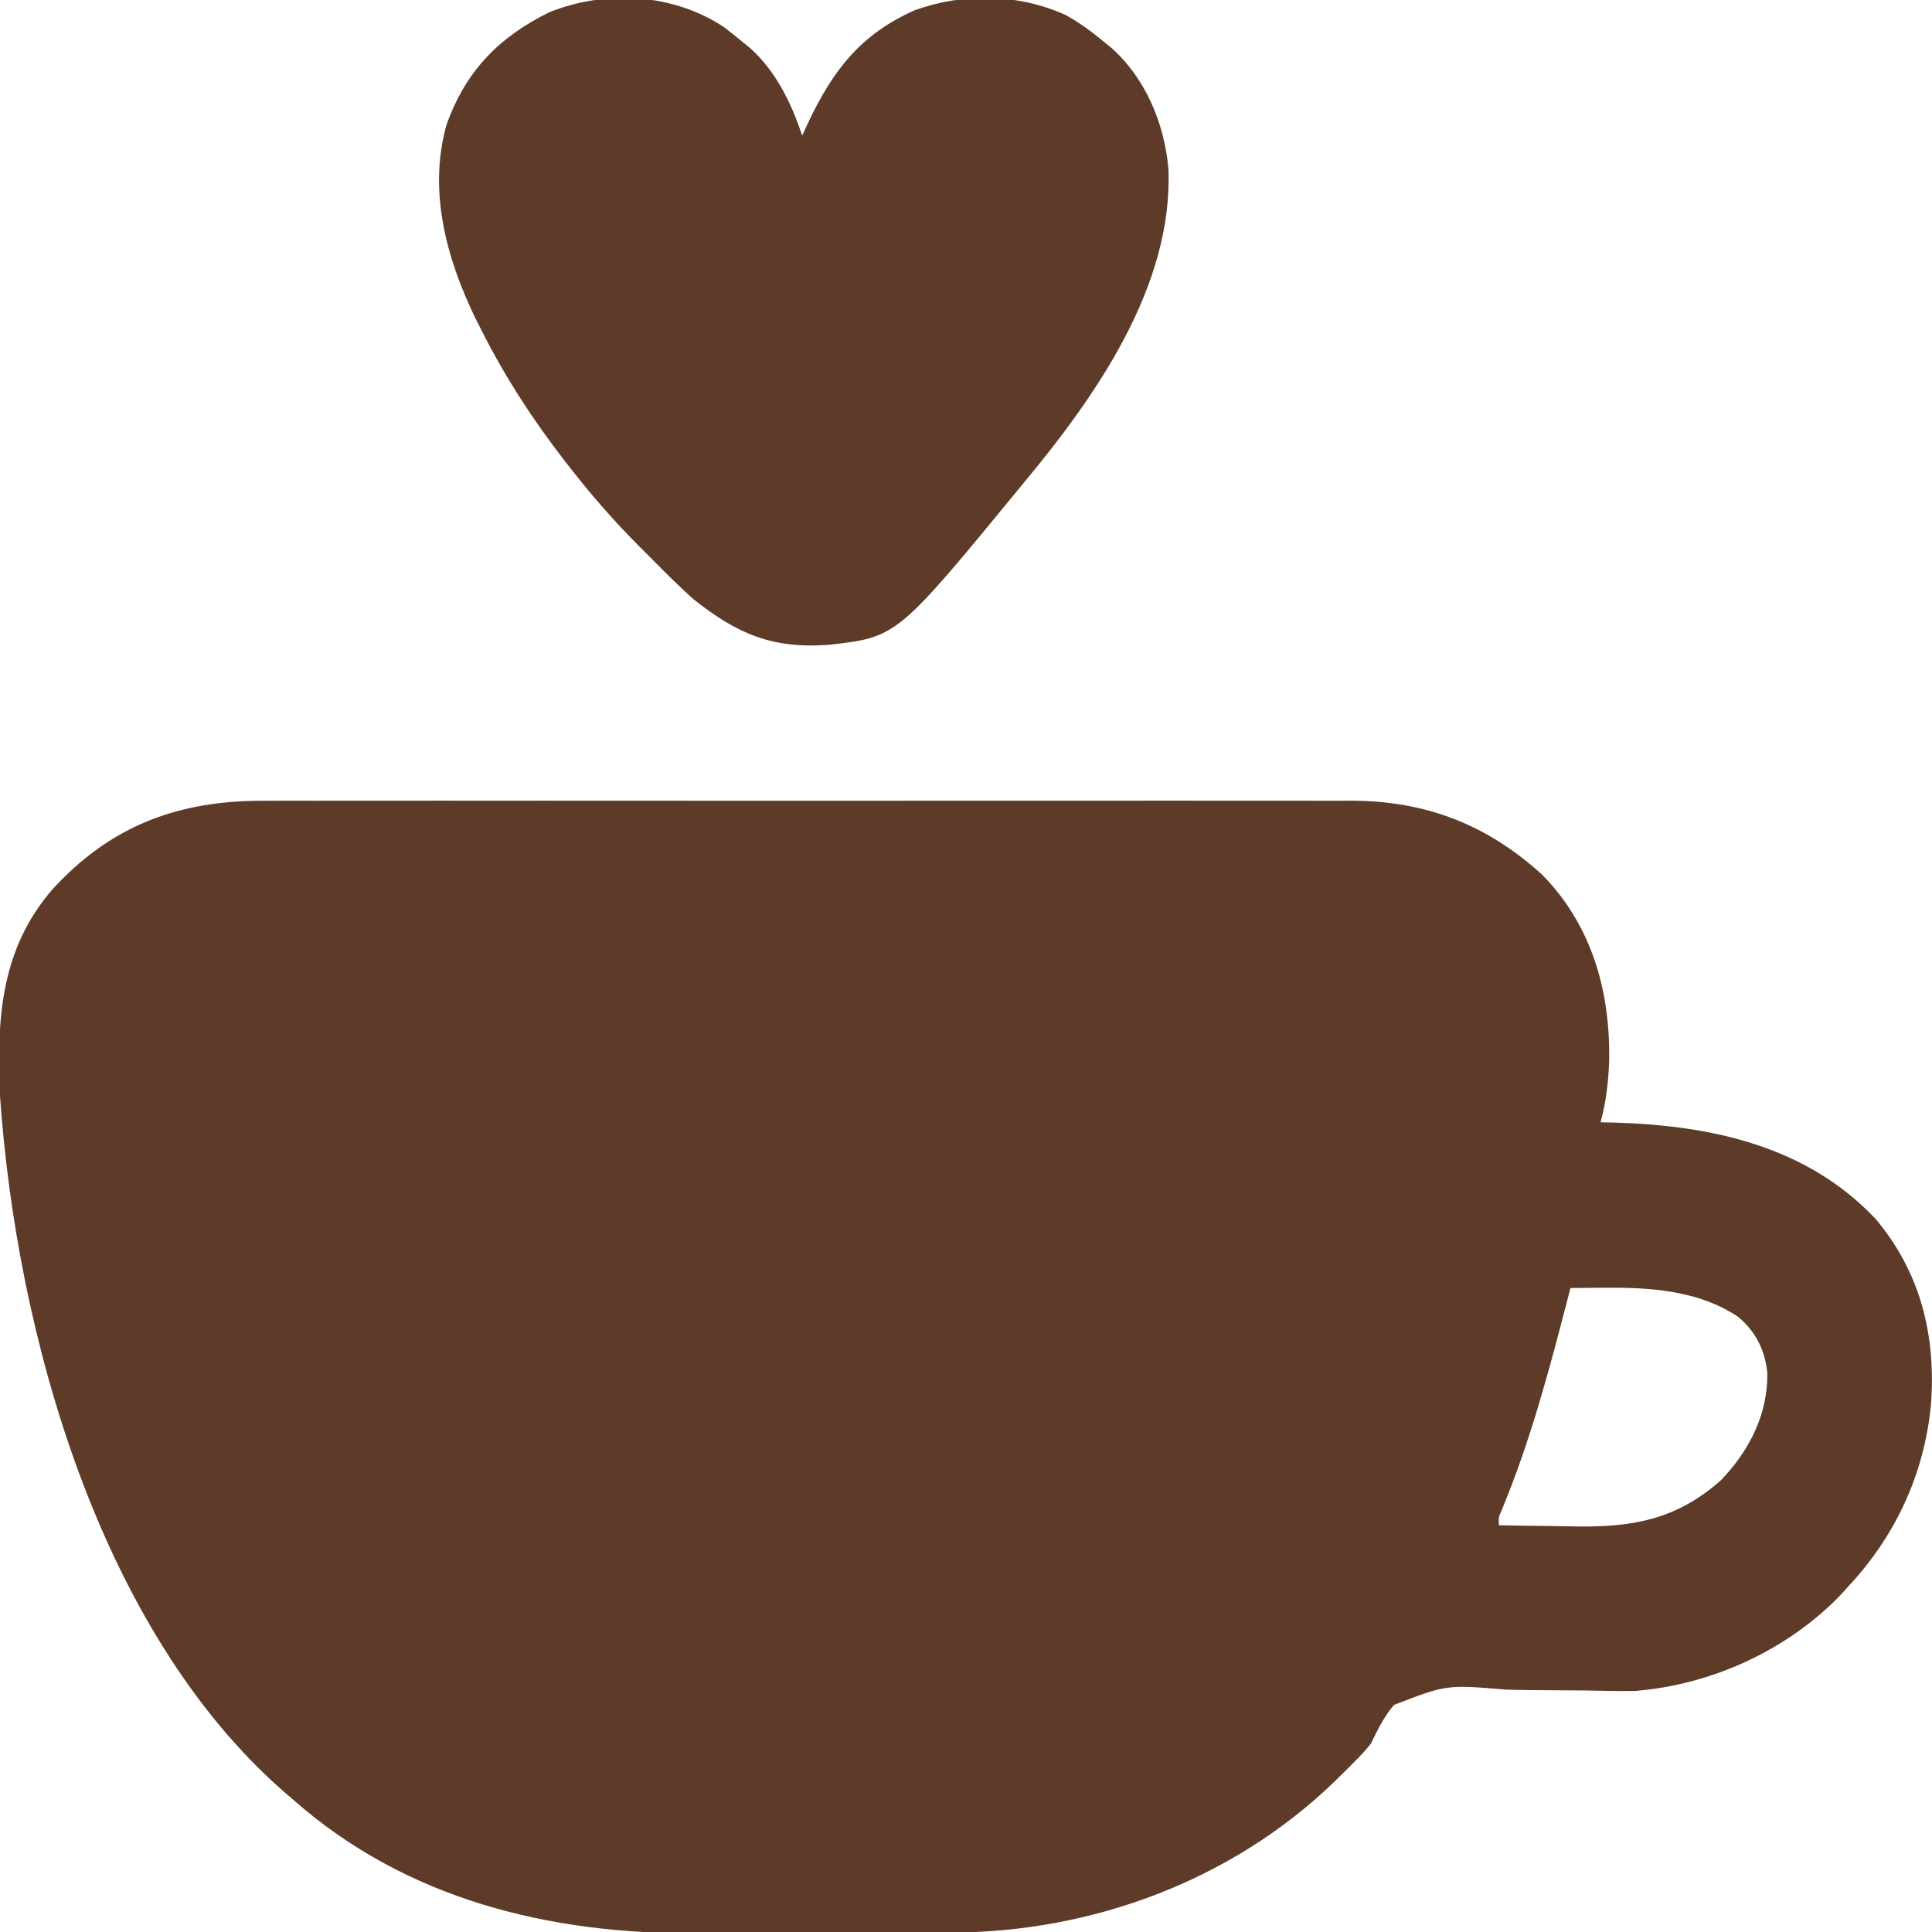 <svg xmlns="http://www.w3.org/2000/svg" width="513" height="513"><path d="M0 0 C1.276 -0.005 2.552 -0.009 3.867 -0.014 C7.366 -0.027 10.864 -0.021 14.363 -0.011 C18.153 -0.004 21.943 -0.015 25.733 -0.023 C33.141 -0.036 40.549 -0.034 47.956 -0.025 C53.981 -0.018 60.005 -0.017 66.03 -0.02 C66.89 -0.021 67.75 -0.021 68.636 -0.022 C70.383 -0.023 72.131 -0.024 73.878 -0.025 C90.234 -0.033 106.59 -0.024 122.946 -0.007 C136.957 0.006 150.967 0.004 164.978 -0.01 C181.279 -0.026 197.579 -0.033 213.88 -0.023 C215.621 -0.022 217.361 -0.021 219.102 -0.02 C219.958 -0.02 220.815 -0.02 221.697 -0.019 C227.709 -0.017 233.721 -0.021 239.732 -0.028 C247.067 -0.036 254.401 -0.034 261.735 -0.018 C265.472 -0.01 269.208 -0.007 272.944 -0.017 C277.007 -0.028 281.069 -0.015 285.132 0 C286.877 -0.01 286.877 -0.01 288.658 -0.02 C308.438 0.12 324.434 6.38 339.039 19.623 C352.051 32.882 356.982 49.985 356.861 68.133 C356.729 74.086 356.105 79.608 354.566 85.381 C355.789 85.407 357.013 85.433 358.273 85.459 C383.912 86.227 409.186 91.592 427.535 110.971 C439.536 125.211 443.668 141.965 442.29 160.399 C440.501 178.699 433.022 194.936 420.566 208.381 C419.907 209.108 419.248 209.835 418.57 210.584 C404.483 225.437 383.935 234.834 363.566 236.381 C359.046 236.436 354.531 236.328 350.011 236.24 C346.66 236.214 343.309 236.195 339.958 236.181 C336.476 236.162 332.997 236.12 329.516 236.028 C313.68 234.69 313.68 234.69 299.726 240.074 C297.048 243.201 295.37 246.699 293.566 250.381 C291.6 252.772 291.6 252.772 289.617 254.764 C288.699 255.699 288.699 255.699 287.763 256.653 C287.141 257.265 286.519 257.876 285.878 258.506 C285.194 259.179 284.51 259.852 283.804 260.546 C256.618 286.766 219.453 300.492 181.875 300.542 C180.507 300.55 180.507 300.55 179.111 300.557 C176.122 300.572 173.133 300.579 170.144 300.584 C169.111 300.587 168.077 300.59 167.012 300.593 C161.534 300.608 156.055 300.617 150.577 300.621 C144.983 300.627 139.39 300.651 133.796 300.679 C129.439 300.698 125.082 300.703 120.725 300.705 C118.667 300.708 116.609 300.715 114.55 300.729 C75.41 300.964 37.499 291.738 7.566 265.381 C6.714 264.65 5.862 263.919 4.984 263.166 C-44.062 220.298 -66.026 141.756 -70.434 78.381 C-71.326 58.195 -70.344 39.483 -56.472 23.485 C-40.886 6.477 -22.932 -0.132 0 0 Z M346.566 129.381 C346.36 130.18 346.155 130.979 345.943 131.802 C340.985 150.962 335.948 170.013 328.327 188.323 C327.45 190.328 327.45 190.328 327.566 192.381 C332.473 192.481 337.38 192.553 342.288 192.601 C343.952 192.621 345.616 192.648 347.28 192.683 C362.717 192.999 374.602 191.024 386.566 180.381 C394.1 172.483 399.035 162.858 398.835 151.818 C398.17 145.804 395.77 140.974 391.128 137.068 C380.662 130.026 367.785 129.196 355.566 129.318 C354.696 129.323 353.826 129.327 352.929 129.332 C350.808 129.344 348.687 129.362 346.566 129.381 Z " fill="#5E3B28" transform="translate(70.434,212.619)"></path><path d="M0 0 C1.586 1.219 3.15 2.469 4.688 3.75 C5.396 4.324 6.105 4.897 6.836 5.488 C13.705 11.634 17.797 20.08 20.688 28.75 C21.172 27.699 21.657 26.649 22.156 25.566 C28.775 11.556 36.079 1.866 50.684 -4.57 C63.652 -9.201 78.093 -8.943 90.688 -3.25 C94.31 -1.212 97.498 1.092 100.688 3.75 C101.396 4.324 102.105 4.897 102.836 5.488 C111.912 13.608 116.897 25.631 117.934 37.59 C119.202 68.688 98.652 97.944 79.688 120.75 C79.279 121.249 78.87 121.748 78.449 122.262 C45.884 161.917 45.884 161.917 27.755 163.969 C12.759 165.073 3.427 161.094 -8.312 151.75 C-11.812 148.578 -15.165 145.291 -18.475 141.924 C-19.935 140.44 -21.408 138.971 -22.883 137.502 C-29.118 131.249 -34.865 124.706 -40.312 117.75 C-40.923 116.973 -41.533 116.197 -42.162 115.397 C-50.678 104.414 -58.034 93.148 -64.312 80.75 C-64.908 79.576 -65.504 78.401 -66.117 77.191 C-73.817 61.235 -78.668 43.404 -73.75 25.875 C-68.661 11.623 -59.838 2.575 -46.402 -4.023 C-31.349 -9.999 -13.62 -9.046 0 0 Z " fill="#5E3B28" transform="translate(192.312,7.25)"></path></svg>